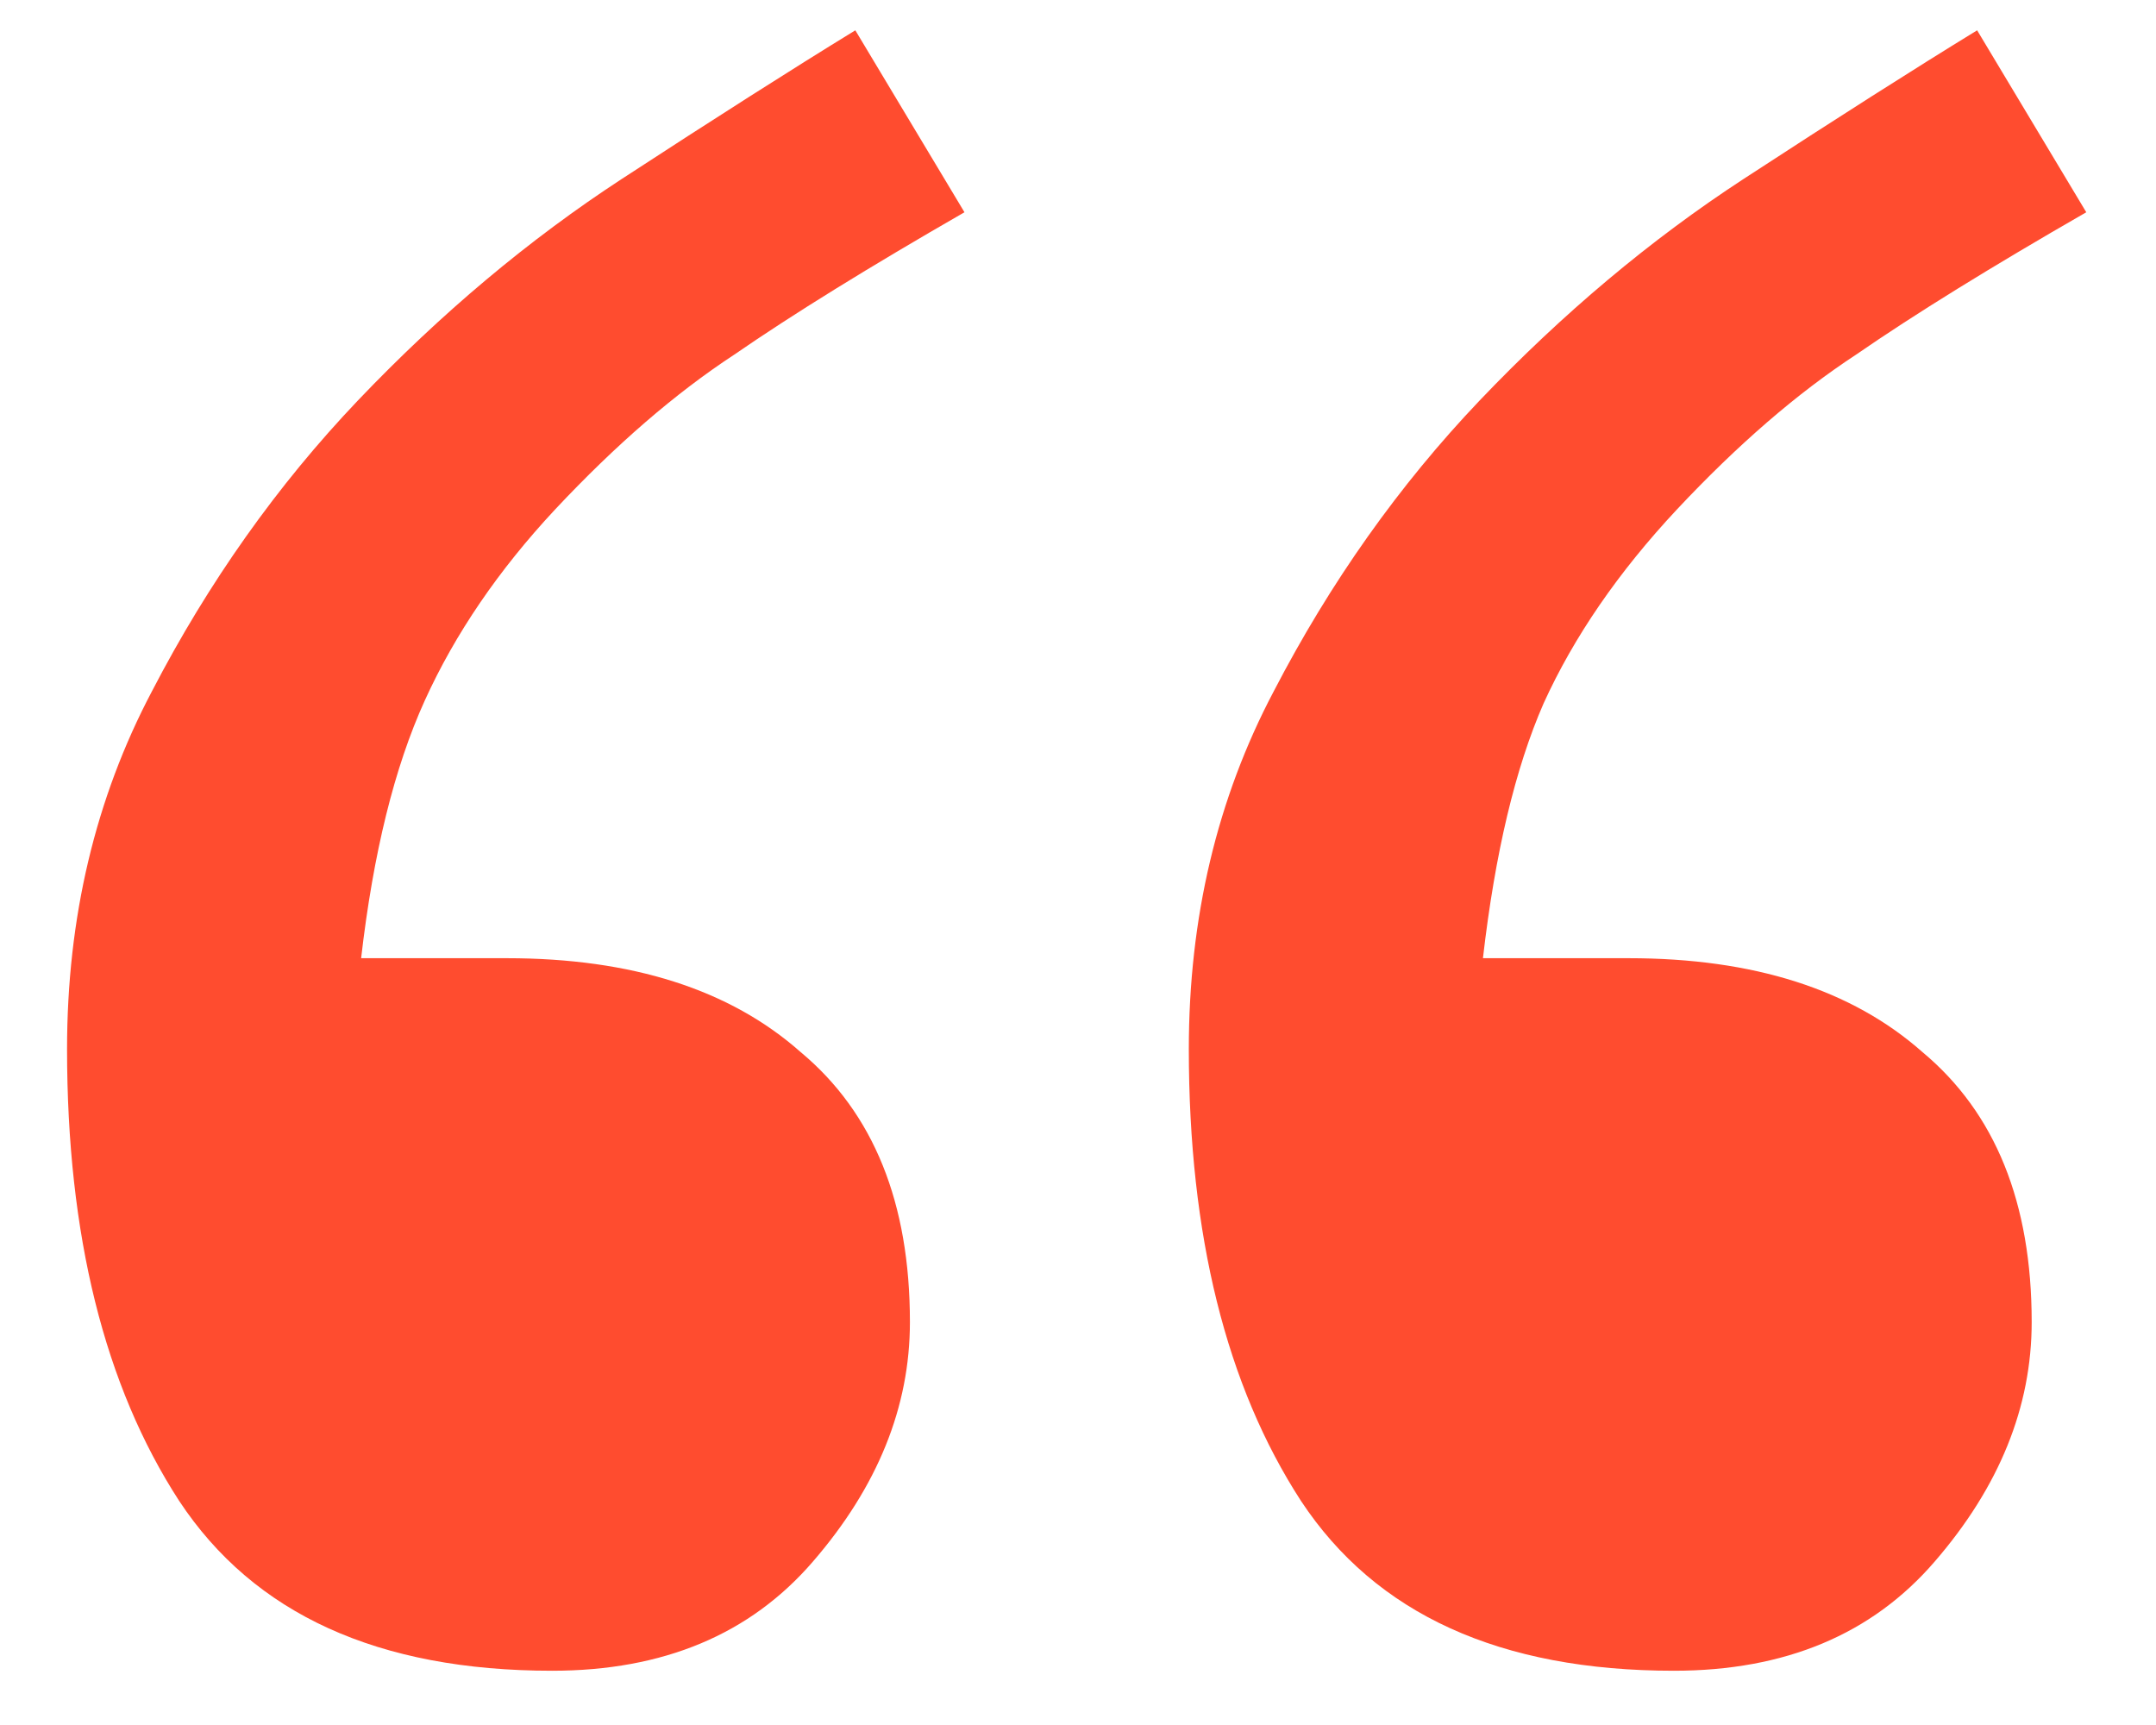 <?xml version="1.0" encoding="UTF-8"?> <svg xmlns="http://www.w3.org/2000/svg" width="50" height="40" viewBox="0 0 50 40" fill="none"><path d="M22.367 4.922C20.164 6.188 18.383 7.289 17.023 8.227C15.664 9.117 14.281 10.312 12.875 11.812C11.562 13.219 10.555 14.695 9.852 16.242C9.148 17.789 8.656 19.781 8.375 22.219H11.75C14.656 22.219 16.93 22.945 18.57 24.398C20.258 25.805 21.102 27.891 21.102 30.656C21.102 32.625 20.352 34.477 18.852 36.211C17.398 37.898 15.383 38.742 12.805 38.742C8.773 38.742 5.891 37.43 4.156 34.805C2.422 32.133 1.555 28.641 1.555 24.328C1.555 21.281 2.211 18.516 3.523 16.031C4.836 13.5 6.43 11.25 8.305 9.281C10.227 7.266 12.266 5.555 14.422 4.148C16.578 2.742 18.383 1.594 19.836 0.703L22.367 4.922ZM48.383 4.922C46.18 6.188 44.398 7.289 43.039 8.227C41.68 9.117 40.297 10.312 38.891 11.812C37.531 13.266 36.5 14.766 35.797 16.312C35.141 17.812 34.672 19.781 34.391 22.219H37.766C40.672 22.219 42.945 22.945 44.586 24.398C46.273 25.805 47.117 27.891 47.117 30.656C47.117 32.625 46.367 34.477 44.867 36.211C43.414 37.898 41.398 38.742 38.82 38.742C34.789 38.742 31.906 37.43 30.172 34.805C28.438 32.133 27.57 28.641 27.57 24.328C27.57 21.281 28.227 18.516 29.539 16.031C30.852 13.5 32.445 11.25 34.32 9.281C36.242 7.266 38.281 5.555 40.438 4.148C42.594 2.742 44.398 1.594 45.852 0.703L48.383 4.922Z" fill="#FF4C2F"></path></svg> 